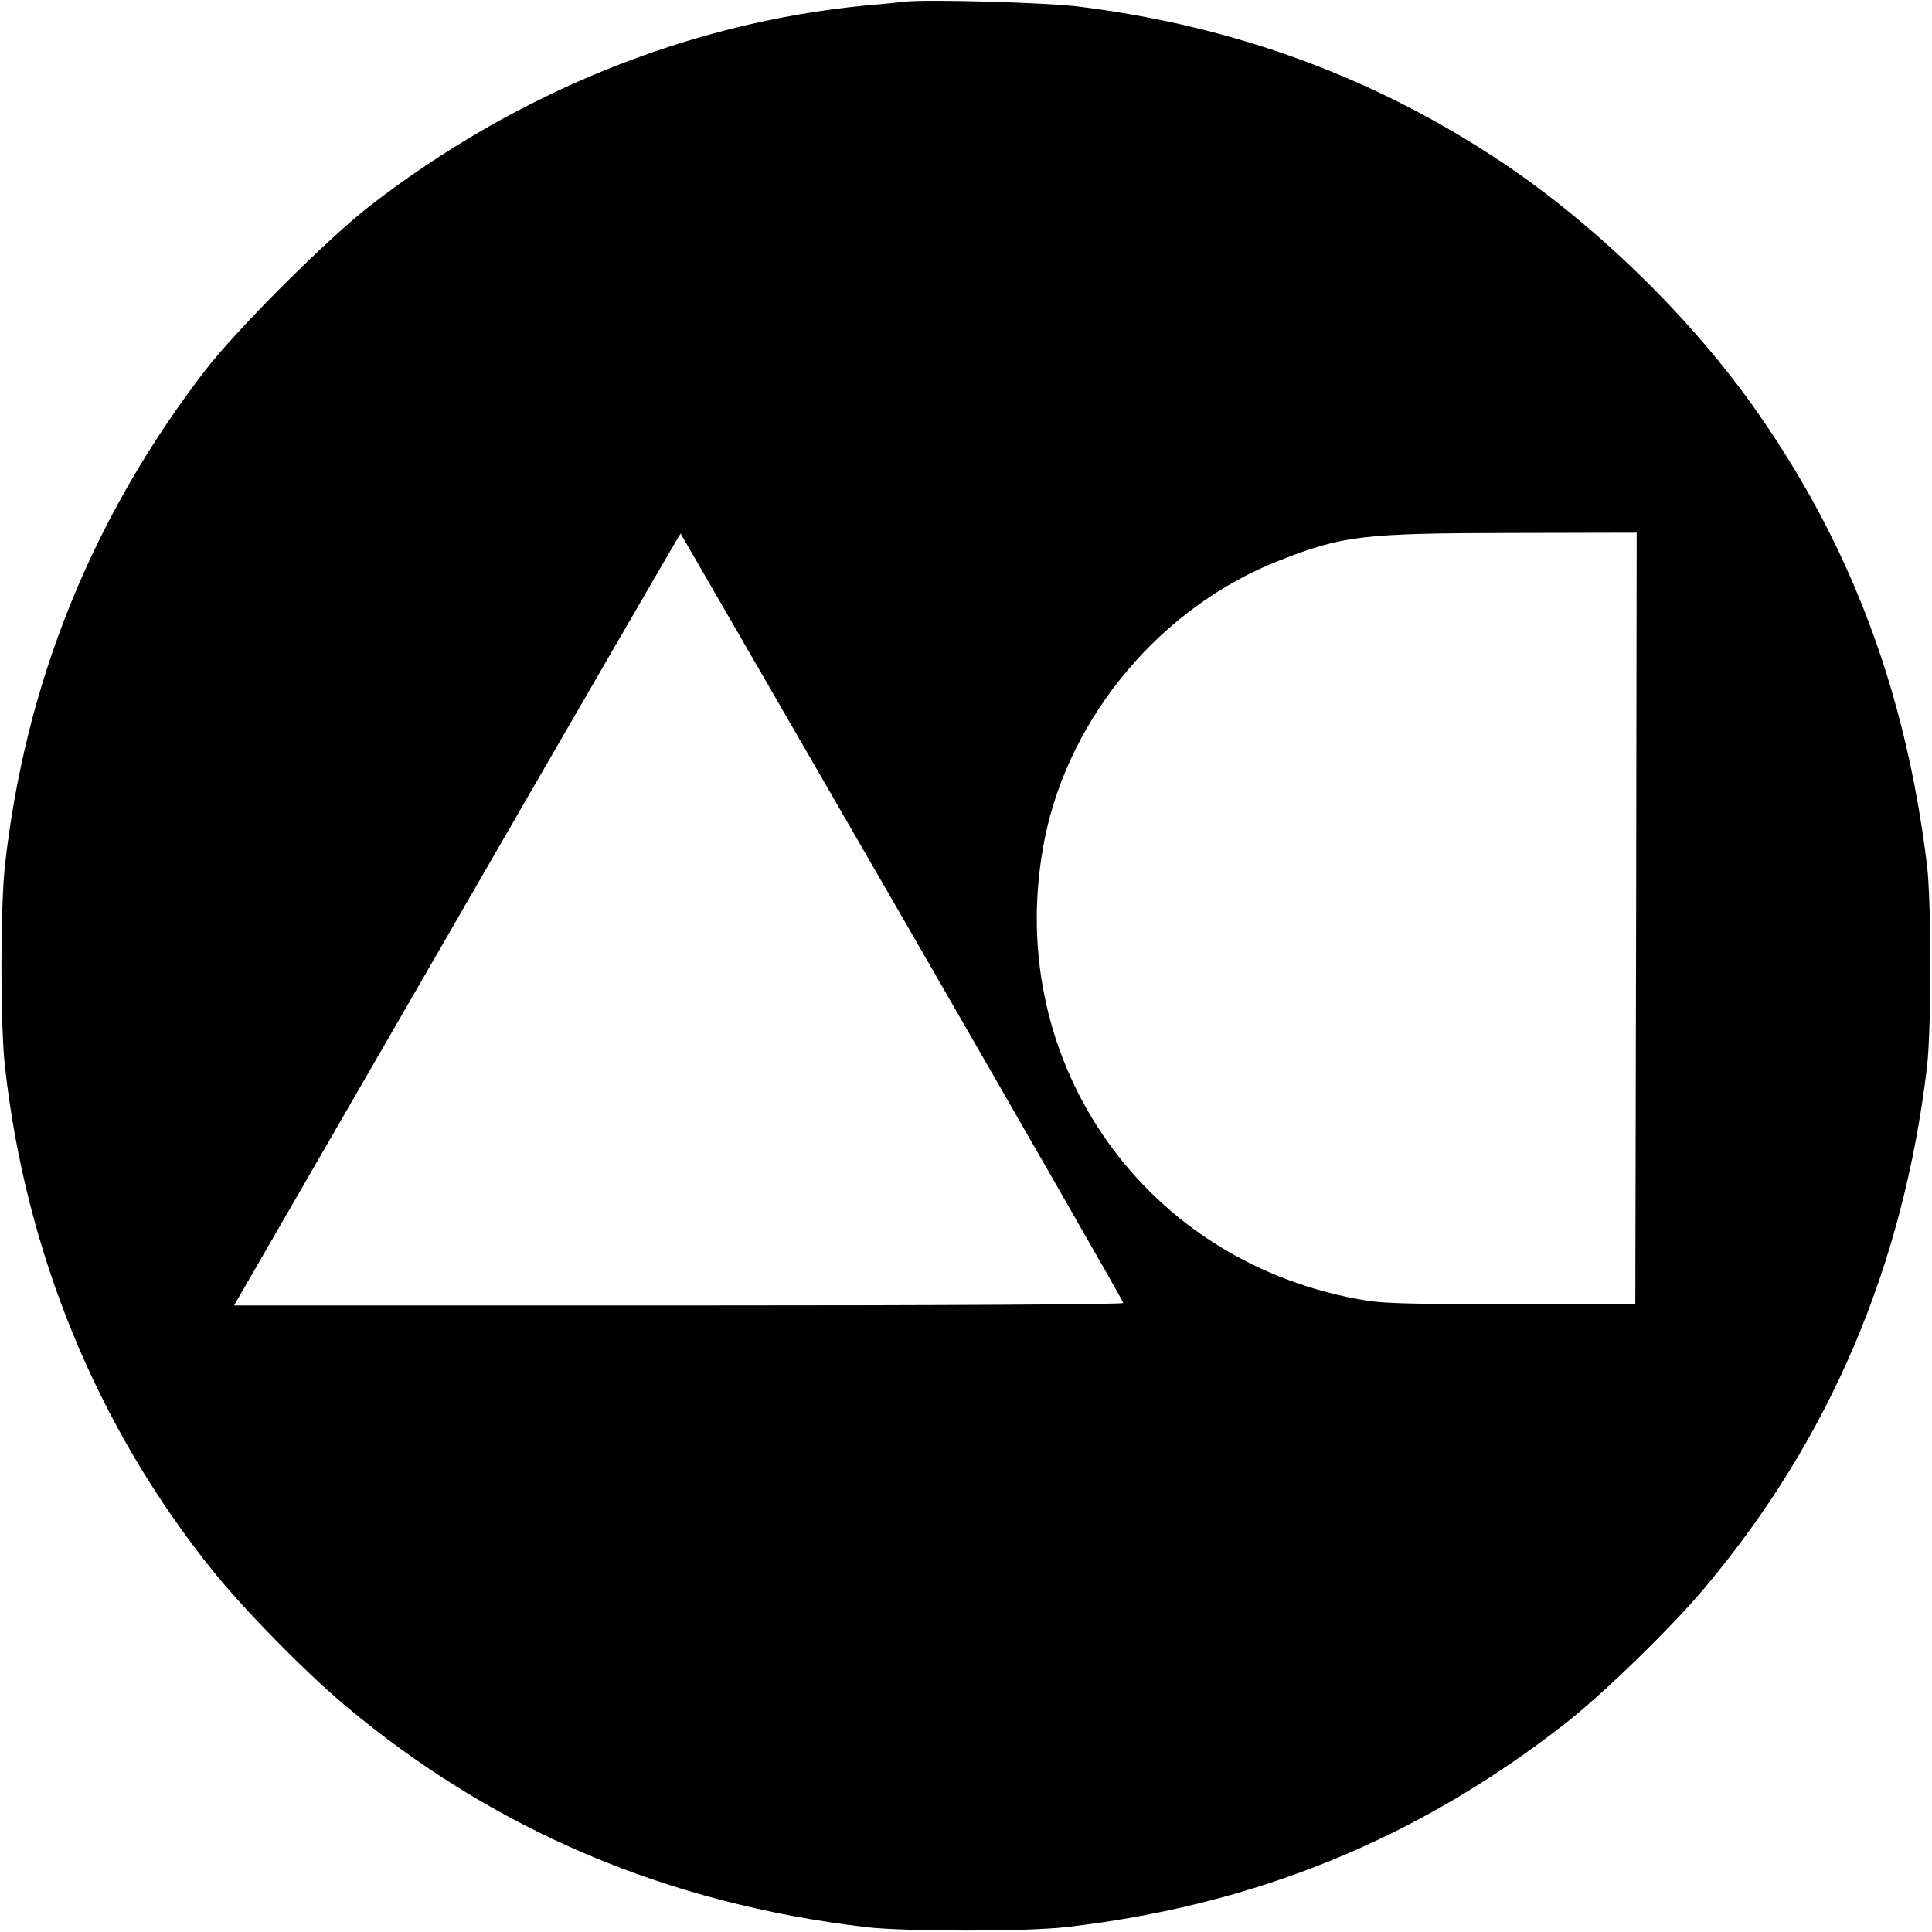 <?xml version="1.0" standalone="no"?>
<!DOCTYPE svg PUBLIC "-//W3C//DTD SVG 20010904//EN"
 "http://www.w3.org/TR/2001/REC-SVG-20010904/DTD/svg10.dtd">
<svg version="1.0" xmlns="http://www.w3.org/2000/svg"
 width="700pt" height="700pt" viewBox="0 0 700 700"
 preserveAspectRatio="xMidYMid meet">
<g transform="translate(0,700) scale(0.1,-0.1)"
fill="#000000" stroke="none">
<path d="M3280 6994 c-19 -2 -84 -9 -145 -14 -639 -62 -1264 -315 -1795 -726
-149 -115 -481 -446 -595 -594 -410 -532 -653 -1132 -727 -1795 -17 -155 -17
-575 0 -730 75 -673 332 -1300 748 -1820 114 -143 339 -372 484 -494 537 -451
1163 -717 1885 -803 142 -17 586 -17 730 0 682 79 1268 318 1802 734 138 107
389 351 512 498 451 538 717 1162 803 1885 16 139 16 595 0 730 -77 629 -275
1158 -620 1649 -234 333 -577 668 -917 896 -460 308 -968 495 -1535 566 -117
15 -552 27 -630 18z m-11 -3317 c440 -763 801 -1392 801 -1398 0 -5 -603 -9
-1611 -9 l-1611 0 19 33 c10 17 374 647 808 1399 434 752 790 1366 791 1365 1
-1 362 -627 803 -1390z m2659 -4 l-3 -1398 -455 0 c-403 0 -467 2 -555 19
-791 148 -1288 885 -1129 1671 90 443 424 838 849 1004 231 91 301 99 848 100
l447 1 -2 -1397z"/>
</g>
</svg>

